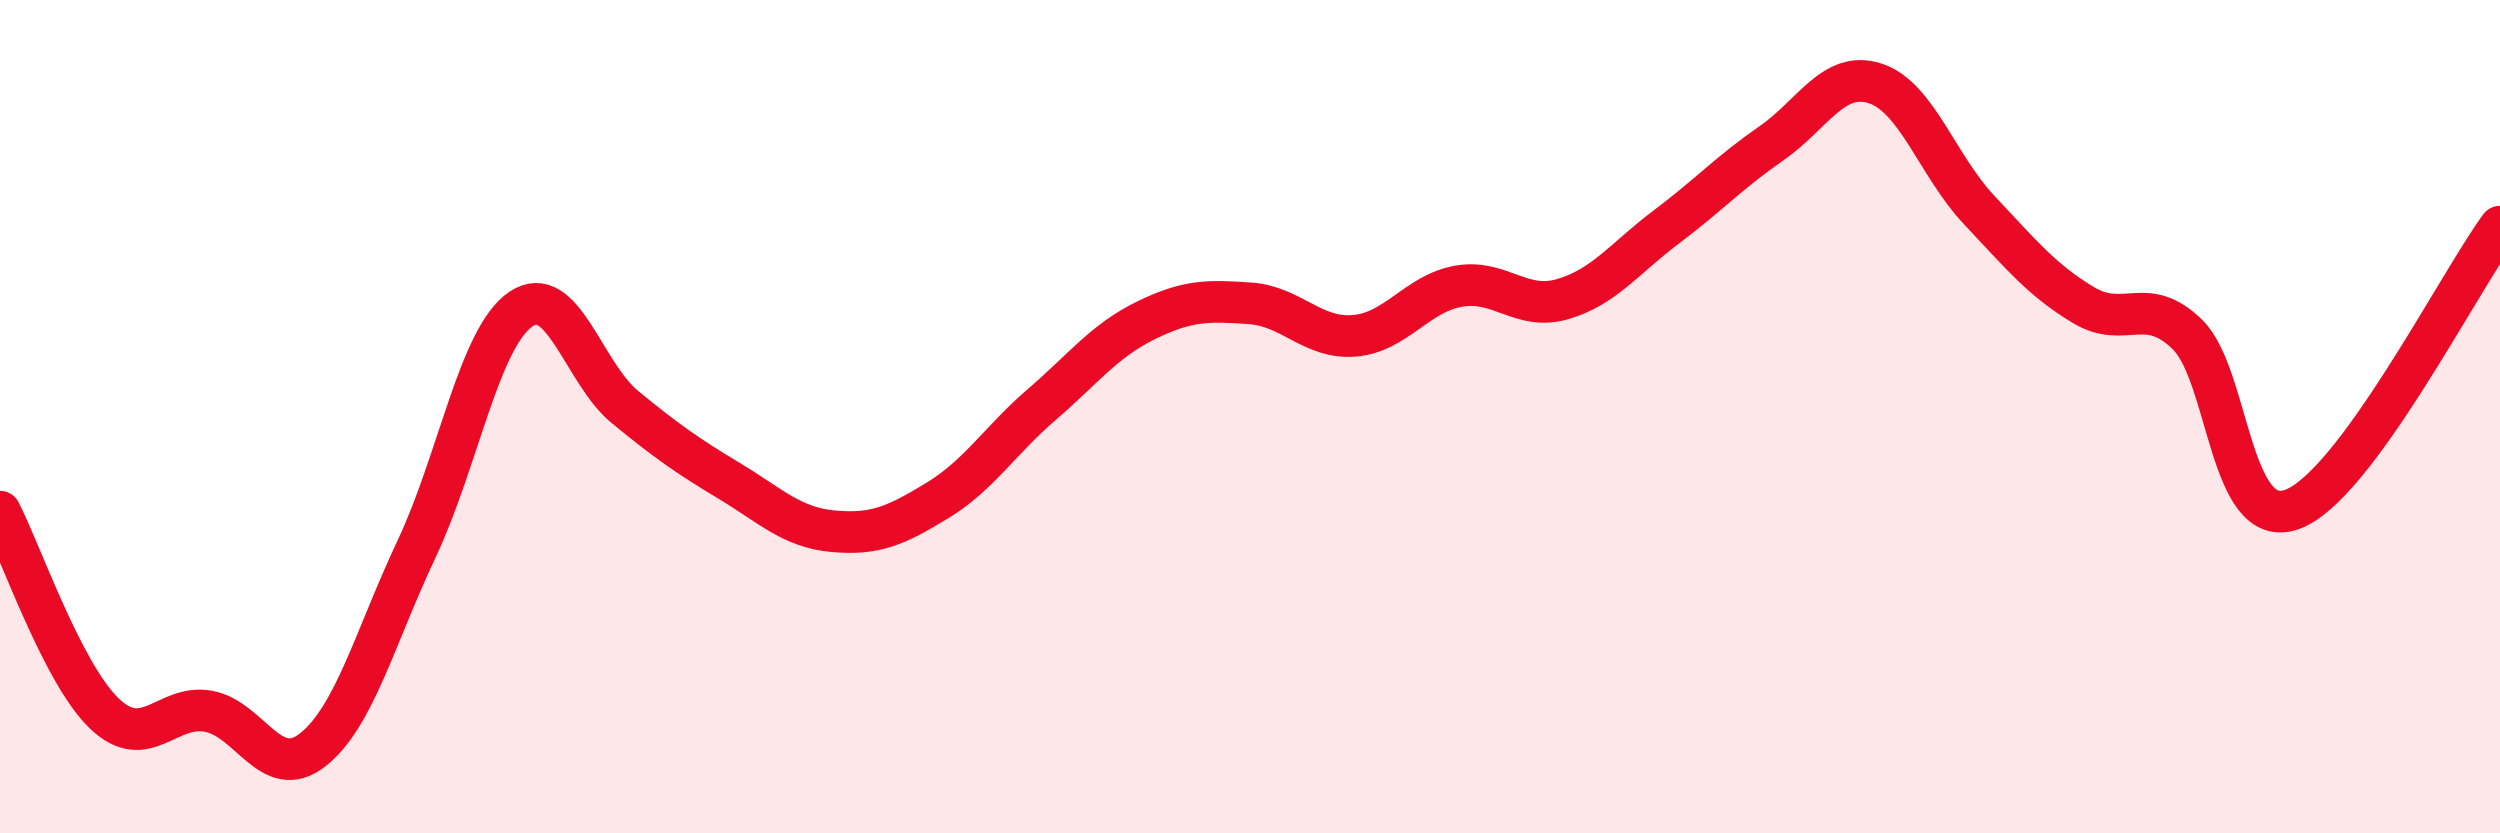 
    <svg width="60" height="20" viewBox="0 0 60 20" xmlns="http://www.w3.org/2000/svg">
      <path
        d="M 0,12.28 C 0.5,13.25 1.5,16.16 2.5,17.12 C 3.5,18.08 4,16.89 5,17.07 C 6,17.25 6.5,18.78 7.5,18 C 8.5,17.22 9,15.29 10,13.17 C 11,11.05 11.5,8.1 12.5,7.42 C 13.5,6.74 14,8.95 15,9.77 C 16,10.59 16.5,10.94 17.5,11.54 C 18.5,12.14 19,12.66 20,12.75 C 21,12.84 21.5,12.62 22.5,12.01 C 23.5,11.4 24,10.57 25,9.71 C 26,8.85 26.5,8.18 27.5,7.69 C 28.5,7.2 29,7.21 30,7.28 C 31,7.35 31.5,8.14 32.5,8.06 C 33.5,7.98 34,7.05 35,6.87 C 36,6.69 36.5,7.47 37.5,7.18 C 38.5,6.89 39,6.19 40,5.44 C 41,4.69 41.5,4.14 42.5,3.45 C 43.5,2.76 44,1.68 45,2 C 46,2.32 46.5,3.98 47.5,5.04 C 48.5,6.1 49,6.72 50,7.32 C 51,7.92 51.5,7.05 52.5,8.03 C 53.5,9.01 53.5,12.75 55,12.23 C 56.5,11.71 59,6.8 60,5.44L60 20L0 20Z"
        fill="#EB0A25"
        opacity="0.1"
        stroke-linecap="round"
        stroke-linejoin="round"
      />
      <path
        d="M 0,12.28 C 0.5,13.25 1.5,16.16 2.5,17.12 C 3.5,18.08 4,16.89 5,17.07 C 6,17.25 6.5,18.78 7.5,18 C 8.5,17.22 9,15.29 10,13.17 C 11,11.05 11.5,8.1 12.5,7.42 C 13.5,6.74 14,8.95 15,9.77 C 16,10.59 16.5,10.94 17.5,11.54 C 18.5,12.14 19,12.66 20,12.75 C 21,12.84 21.5,12.62 22.5,12.01 C 23.5,11.4 24,10.57 25,9.71 C 26,8.85 26.5,8.18 27.5,7.69 C 28.5,7.2 29,7.21 30,7.28 C 31,7.35 31.5,8.14 32.5,8.06 C 33.5,7.98 34,7.05 35,6.87 C 36,6.69 36.5,7.47 37.5,7.18 C 38.5,6.89 39,6.19 40,5.44 C 41,4.69 41.5,4.14 42.5,3.45 C 43.5,2.76 44,1.68 45,2 C 46,2.32 46.5,3.98 47.5,5.04 C 48.5,6.1 49,6.72 50,7.32 C 51,7.92 51.5,7.05 52.5,8.03 C 53.5,9.01 53.5,12.75 55,12.23 C 56.5,11.71 59,6.8 60,5.44"
        stroke="#EB0A25"
        stroke-width="1"
        fill="none"
        stroke-linecap="round"
        stroke-linejoin="round"
      />
    </svg>
  